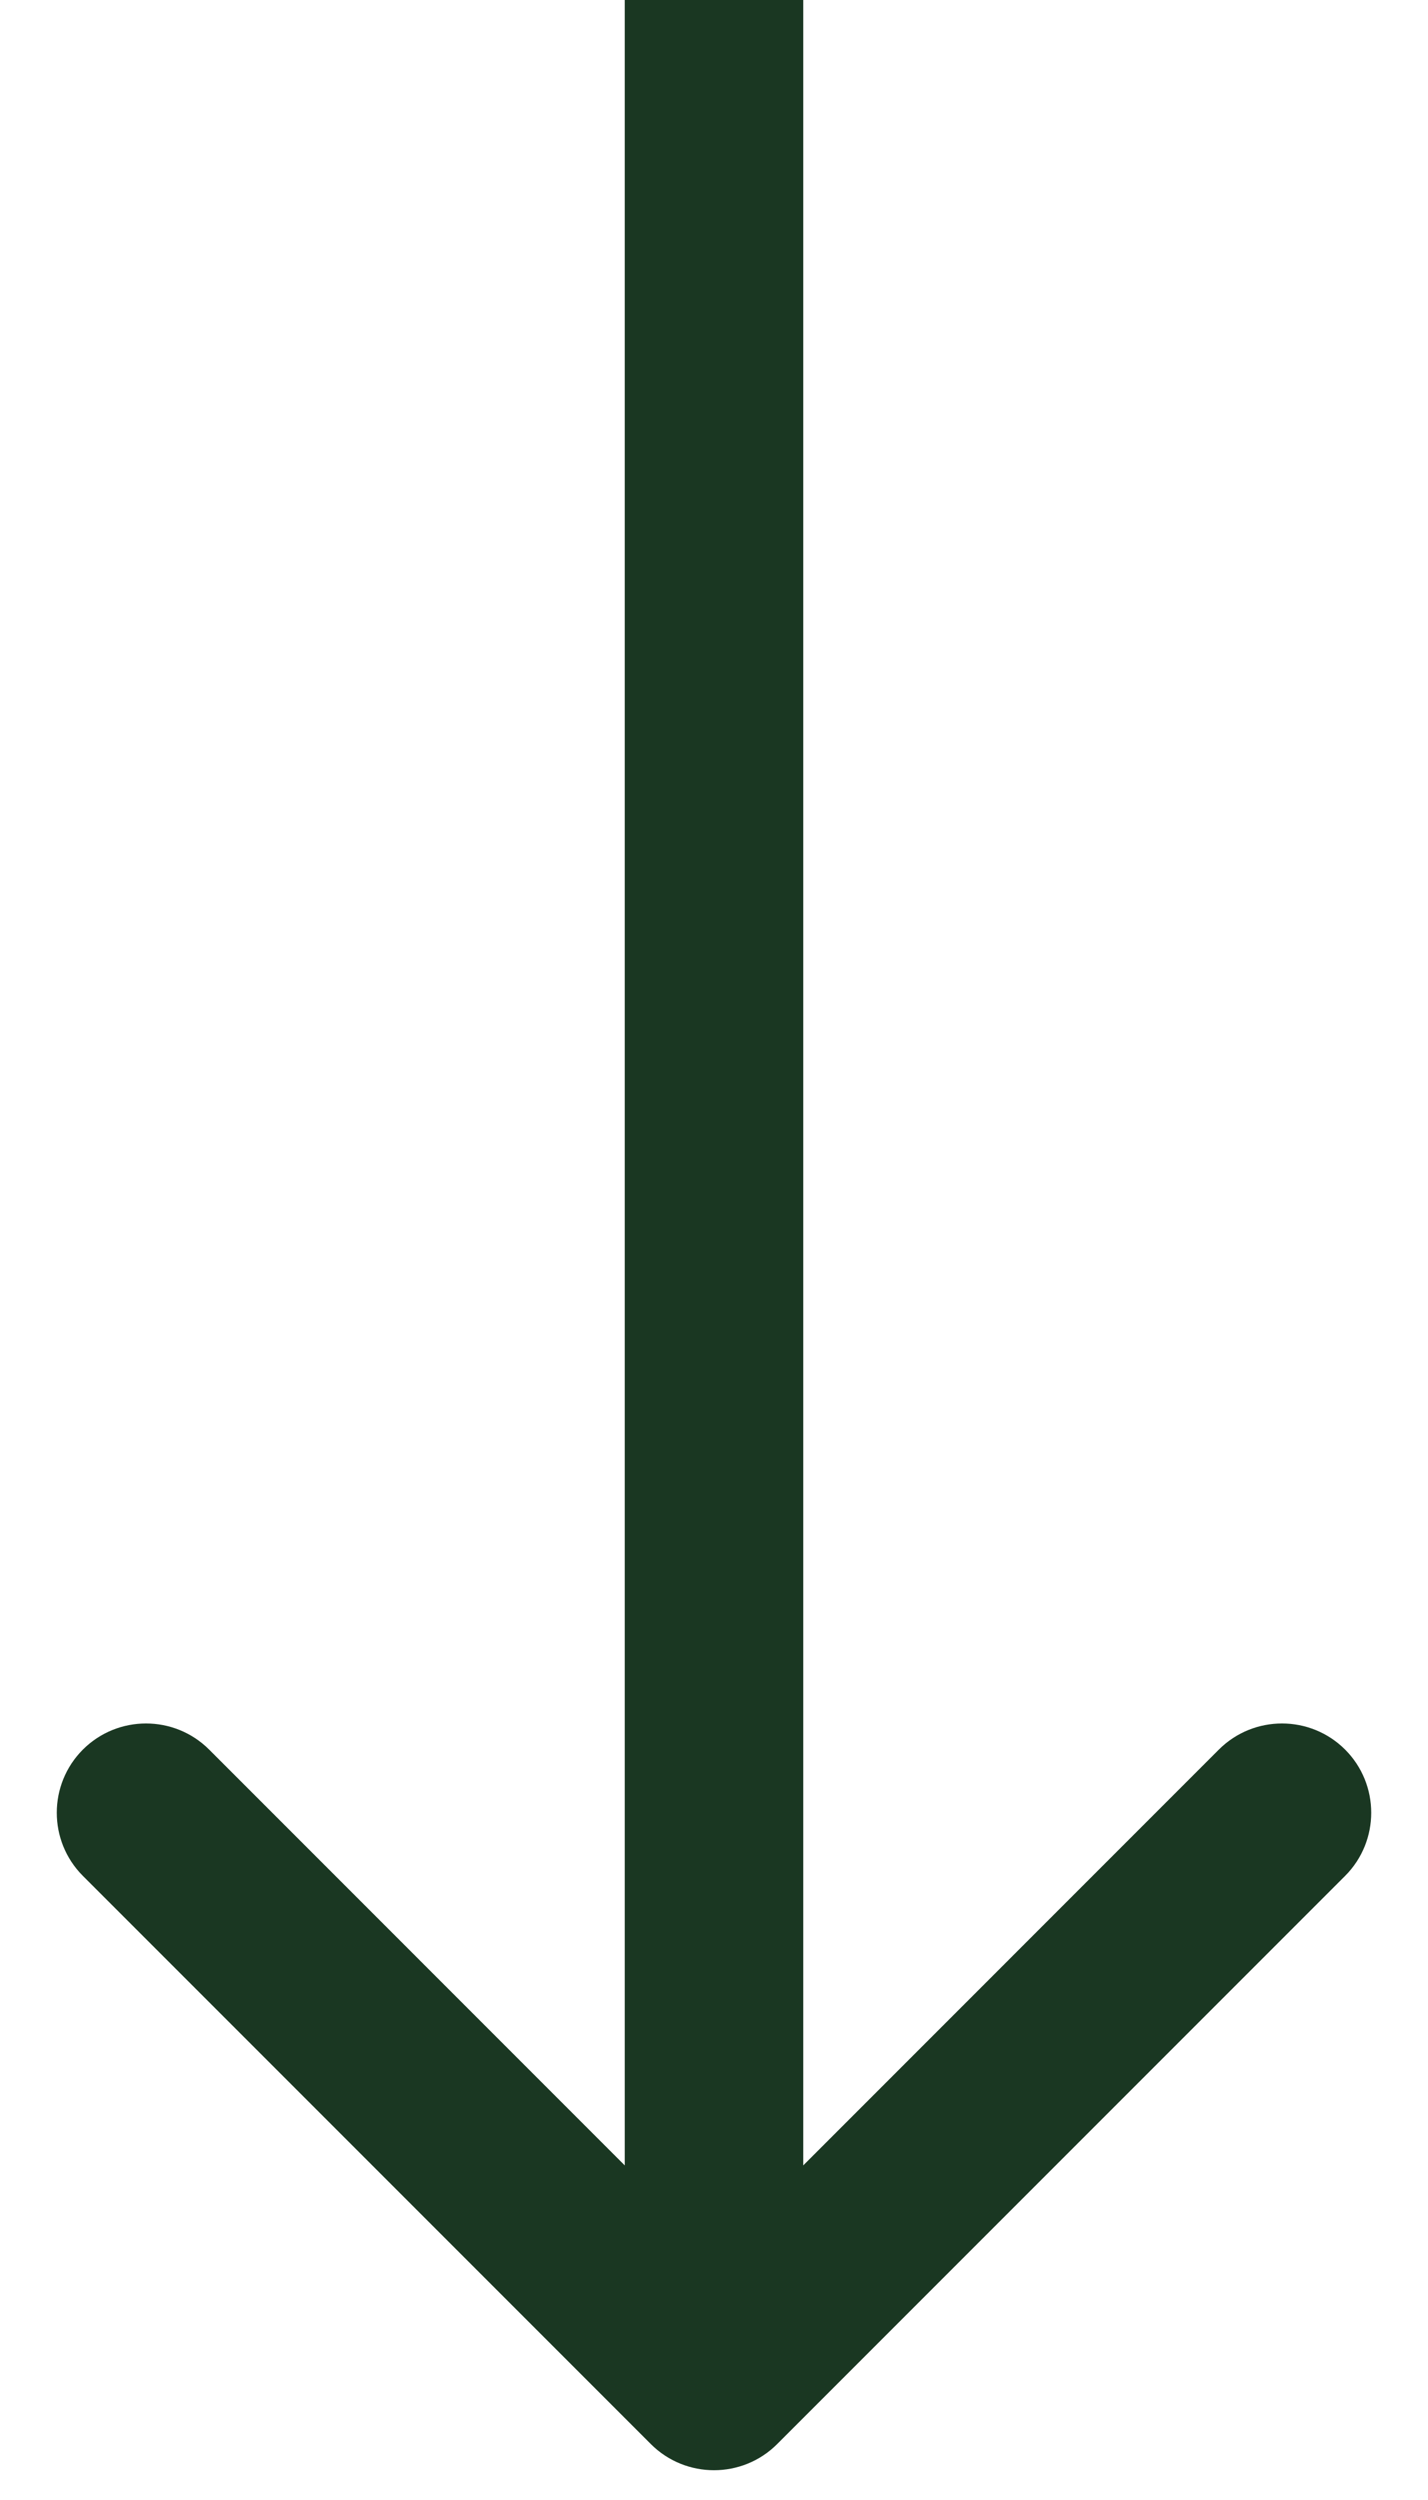 <svg xmlns="http://www.w3.org/2000/svg" width="24" height="42" viewBox="0 0 24 42" fill="none"><path d="M10.939 41.061C11.525 41.646 12.475 41.646 13.061 41.061L22.607 31.515C23.192 30.929 23.192 29.979 22.607 29.393C22.021 28.808 21.071 28.808 20.485 29.393L12 37.879L3.515 29.393C2.929 28.808 1.979 28.808 1.393 29.393C0.808 29.979 0.808 30.929 1.393 31.515L10.939 41.061ZM10.5 6.55671e-08L10.5 40L13.5 40L13.5 -6.55671e-08L10.5 6.55671e-08Z" fill="#1A3722"></path></svg>